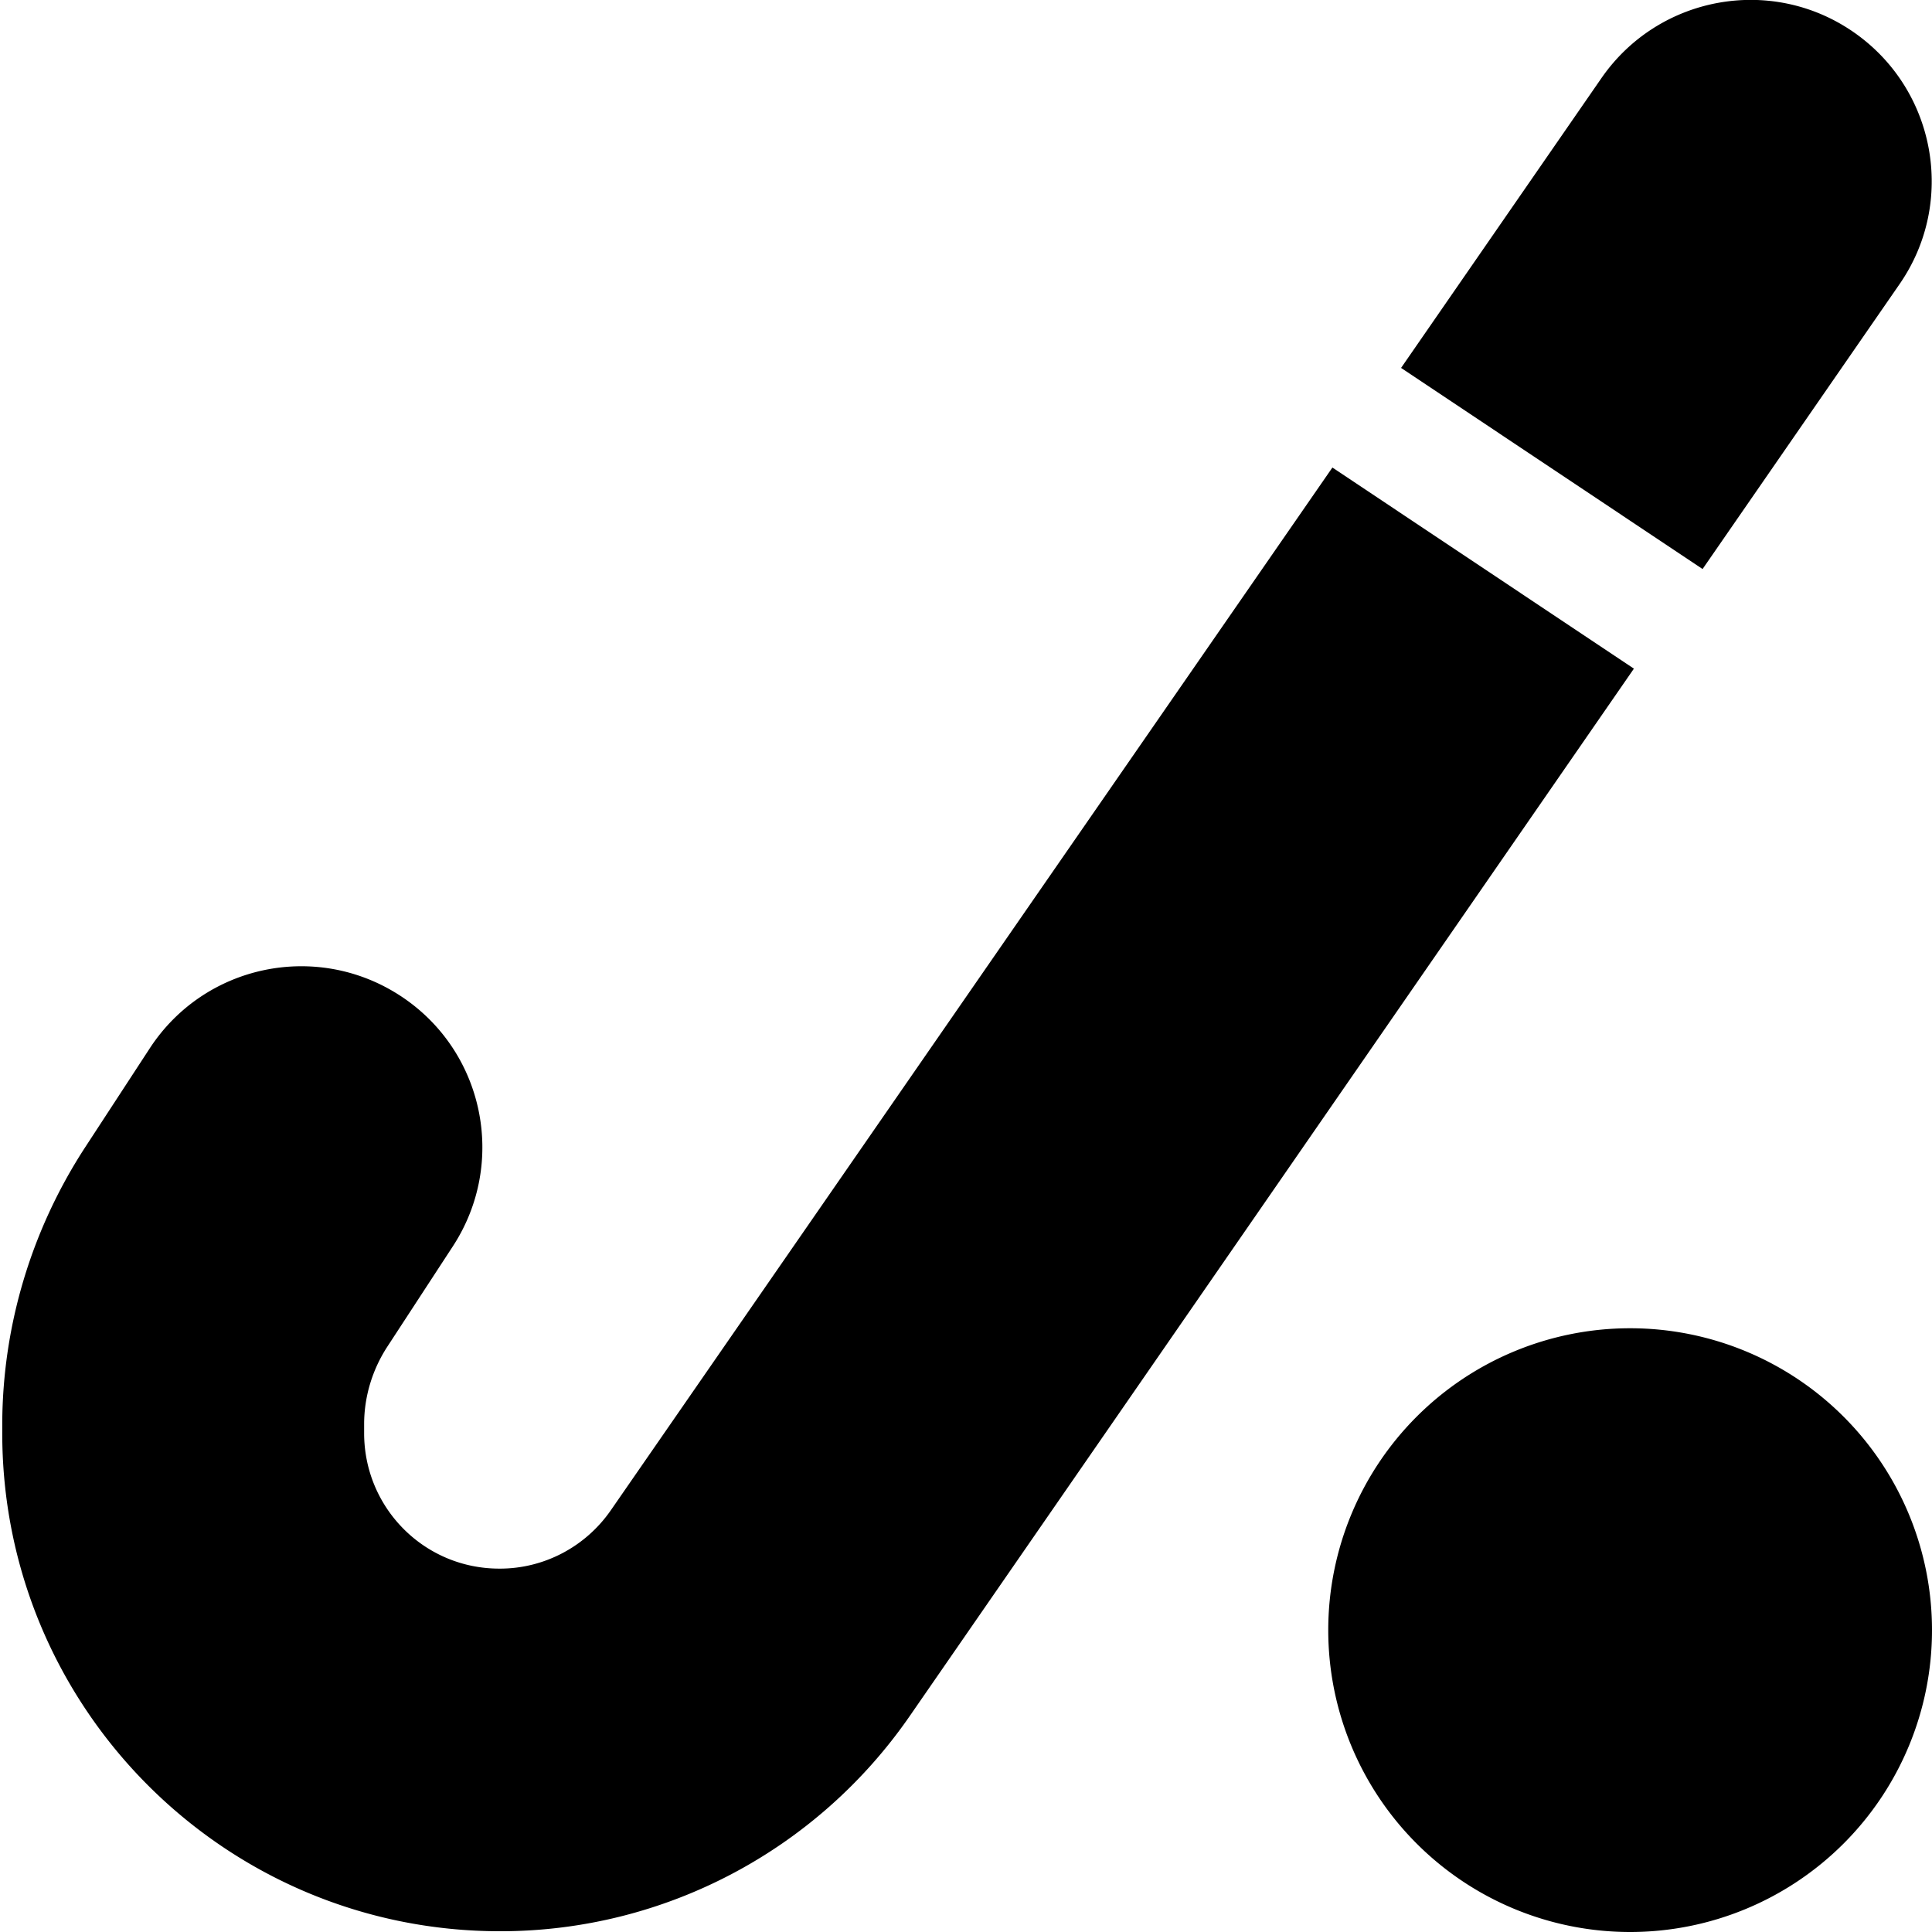 <svg xmlns="http://www.w3.org/2000/svg" viewBox="0 0 512 512"><!--! Font Awesome Pro 6.4.2 by @fontawesome - https://fontawesome.com License - https://fontawesome.com/license (Commercial License) Copyright 2023 Fonticons, Inc. --><path d="M491.2 8.5c21.8 15.1 27.3 45 12.2 66.8l-52.2 75.5L371.3 97.5l53.1-76.8c15.1-21.8 45-27.3 66.8-12.2zM353.1 123.9L433 177.2 241 454.9c-24.6 35.5-64.9 56.8-108.1 56.9C59.5 512 .1 452.3 .6 378.9l0-2.2c.2-25.7 7.8-50.8 21.8-72.4l17.3-26.5c14.5-22.2 44.2-28.4 66.4-13.9s28.4 44.2 13.9 66.4l-17.3 26.5c-4 6.1-6.2 13.3-6.2 20.6l0 2.2c-.1 20 16 36.2 36 36.1c11.7 0 22.7-5.8 29.4-15.5L353.1 123.9zM432 352a80 80 0 1 1 0 160 80 80 0 1 1 0-160z"/></svg>